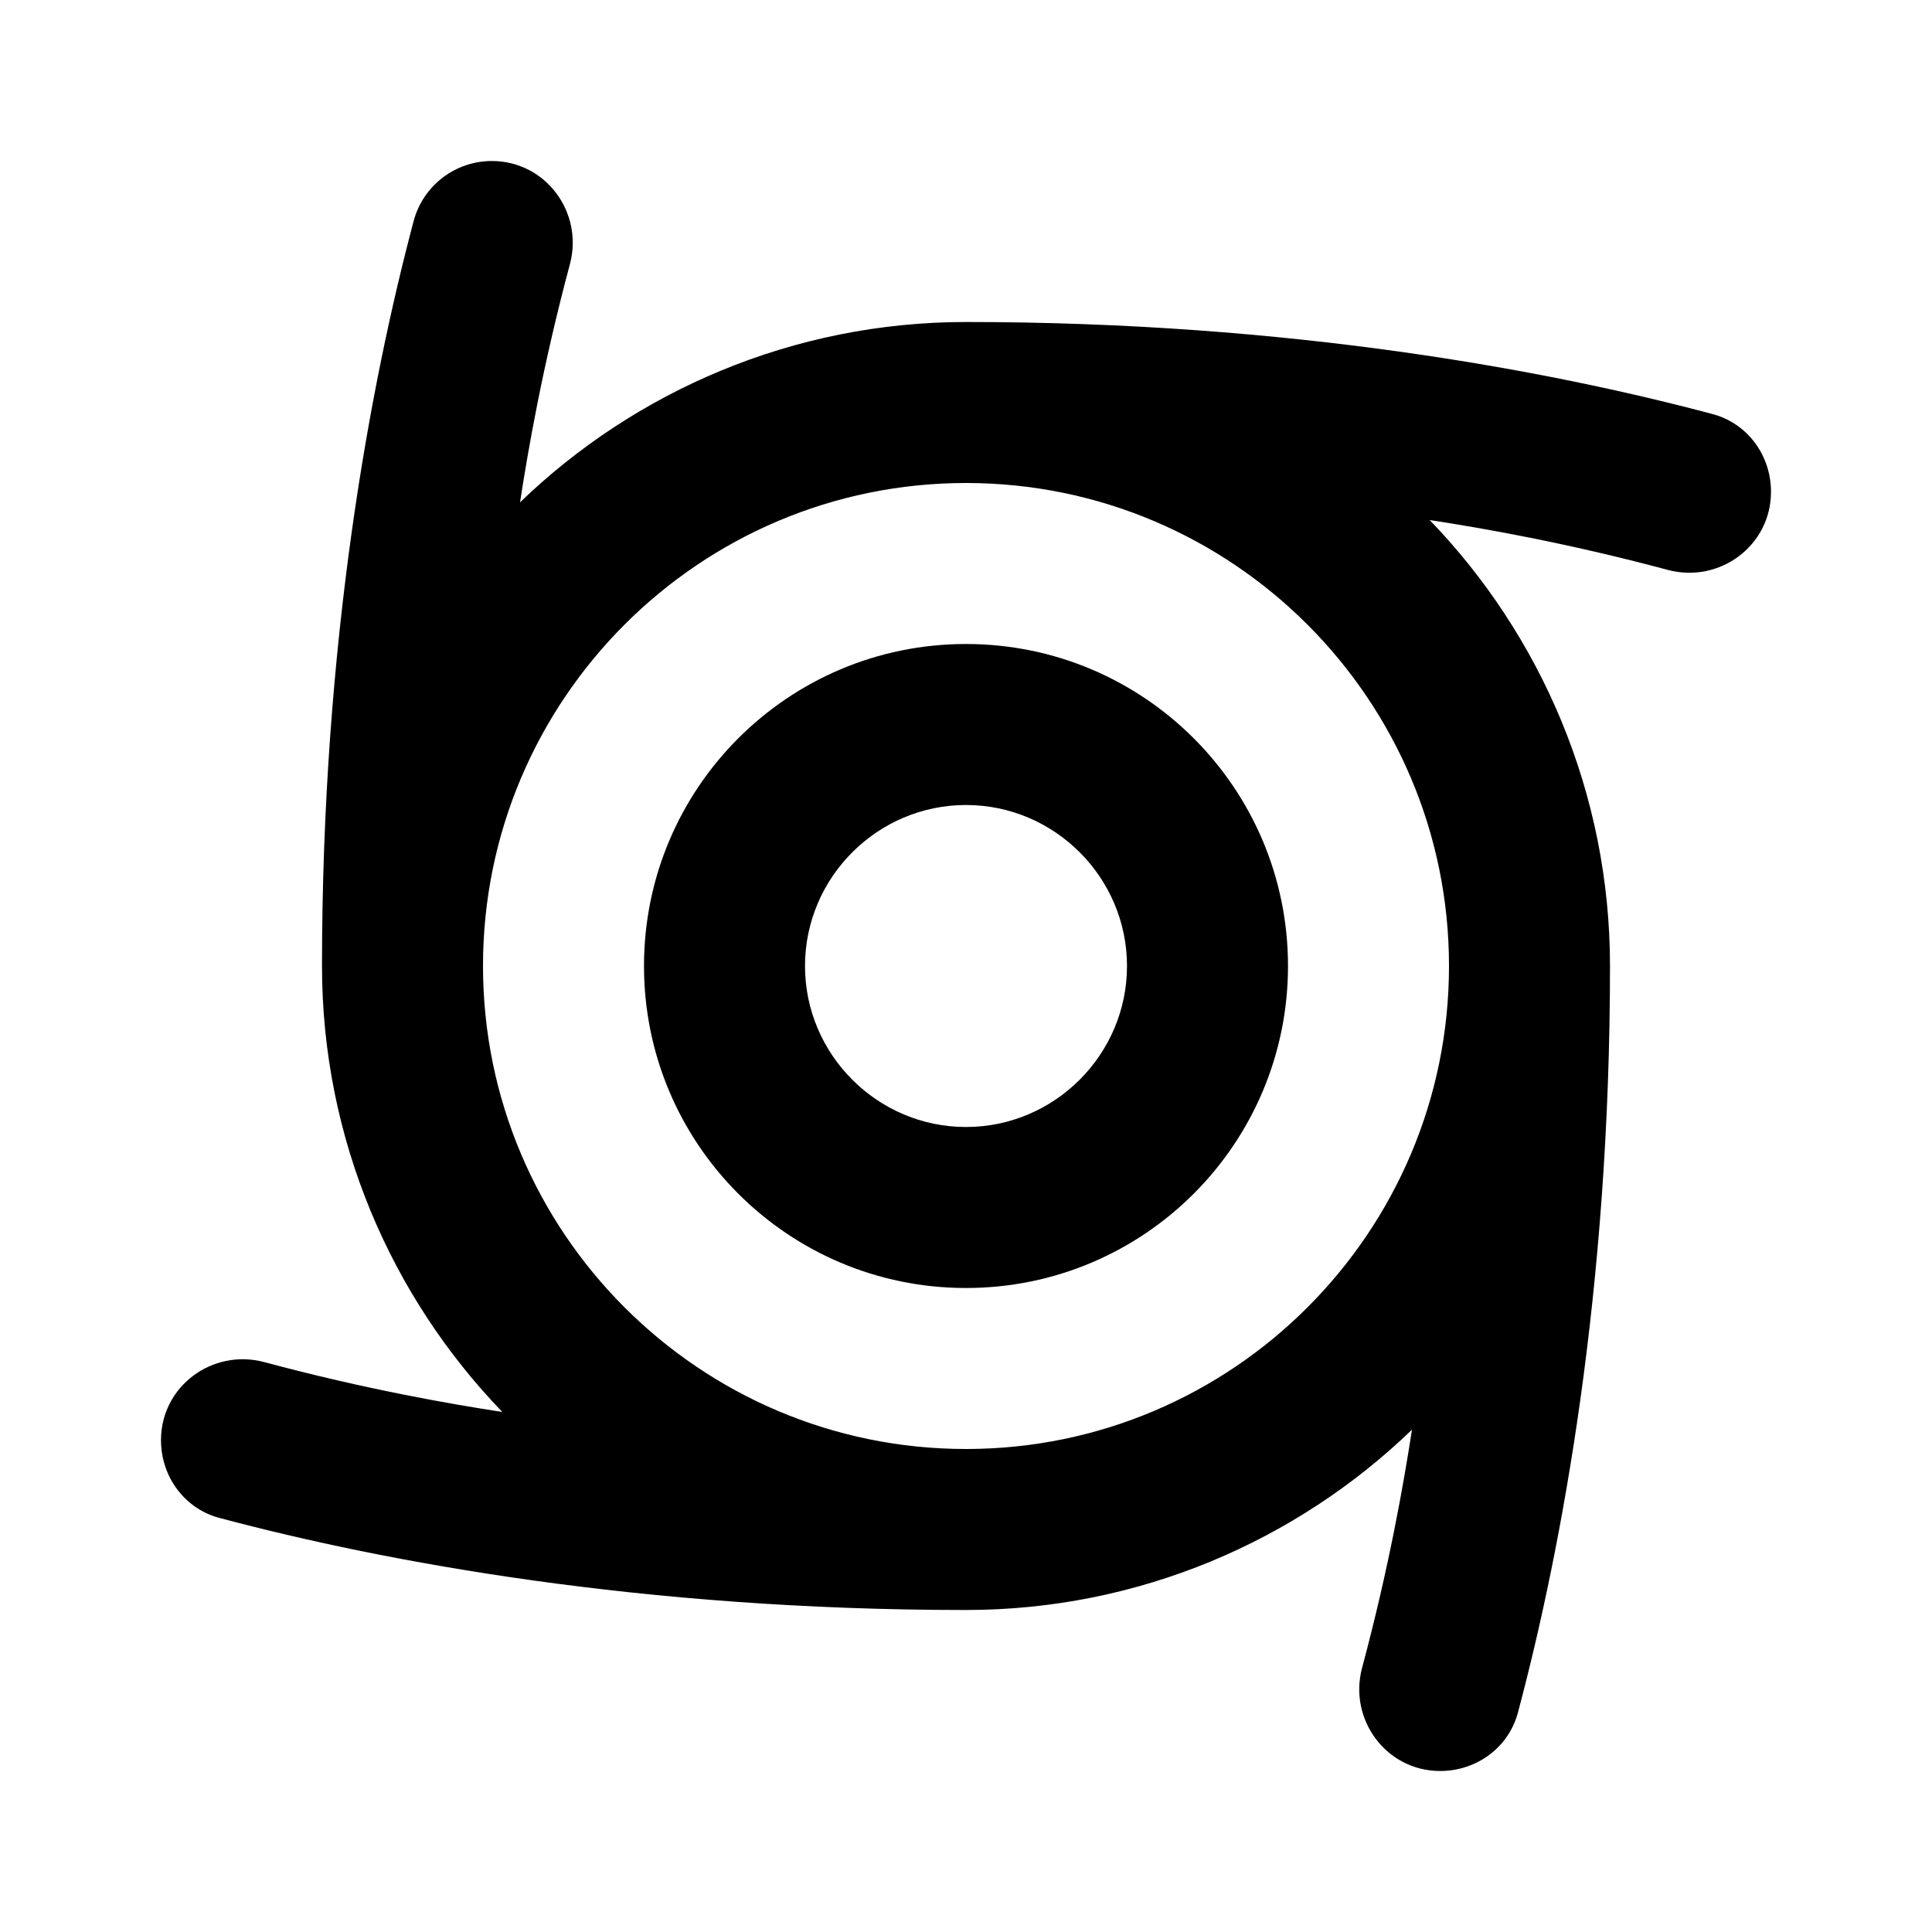 <svg xmlns="http://www.w3.org/2000/svg" enable-background="new 0 0 24 24" viewBox="0 0 24 24" fill="currentColor"><g><rect fill="none" height="24" width="24"/><rect fill="none" height="24" width="24"/></g><g><g><path d="M12,8c-2.21,0-4,1.79-4,4c0,2.21,1.79,4,4,4c2.21,0,4-1.79,4-4C16,9.79,14.21,8,12,8z M12,14c-1.1,0-2-0.9-2-2 c0-1.1,0.9-2,2-2s2,0.9,2,2C14,13.1,13.1,14,12,14z"/><path d="M22,6.11L22,6.11c0-0.46-0.3-0.86-0.74-0.97C19.23,4.6,16.03,4,12,4C9.85,4,7.89,4.86,6.46,6.24 c0.1-0.65,0.28-1.69,0.62-2.96C7.25,2.64,6.78,2,6.11,2h0C5.66,2,5.26,2.3,5.14,2.74C4.6,4.77,4,7.97,4,12 c0,2.15,0.86,4.11,2.24,5.54c-0.65-0.1-1.69-0.28-2.96-0.62C2.64,16.75,2,17.22,2,17.89v0c0,0.46,0.3,0.86,0.74,0.97 C4.77,19.4,7.97,20,12,20c2.15,0,4.11-0.86,5.54-2.24c-0.1,0.65-0.28,1.69-0.62,2.96c-0.17,0.64,0.3,1.28,0.97,1.28h0 c0.46,0,0.86-0.3,0.97-0.74C19.4,19.23,20,16.03,20,12c0-2.15-0.86-4.11-2.24-5.54c0.65,0.1,1.69,0.28,2.96,0.62 C21.36,7.25,22,6.78,22,6.11z M12,18c-3.31,0-6-2.69-6-6s2.69-6,6-6s6,2.69,6,6S15.31,18,12,18z"/></g></g></svg>